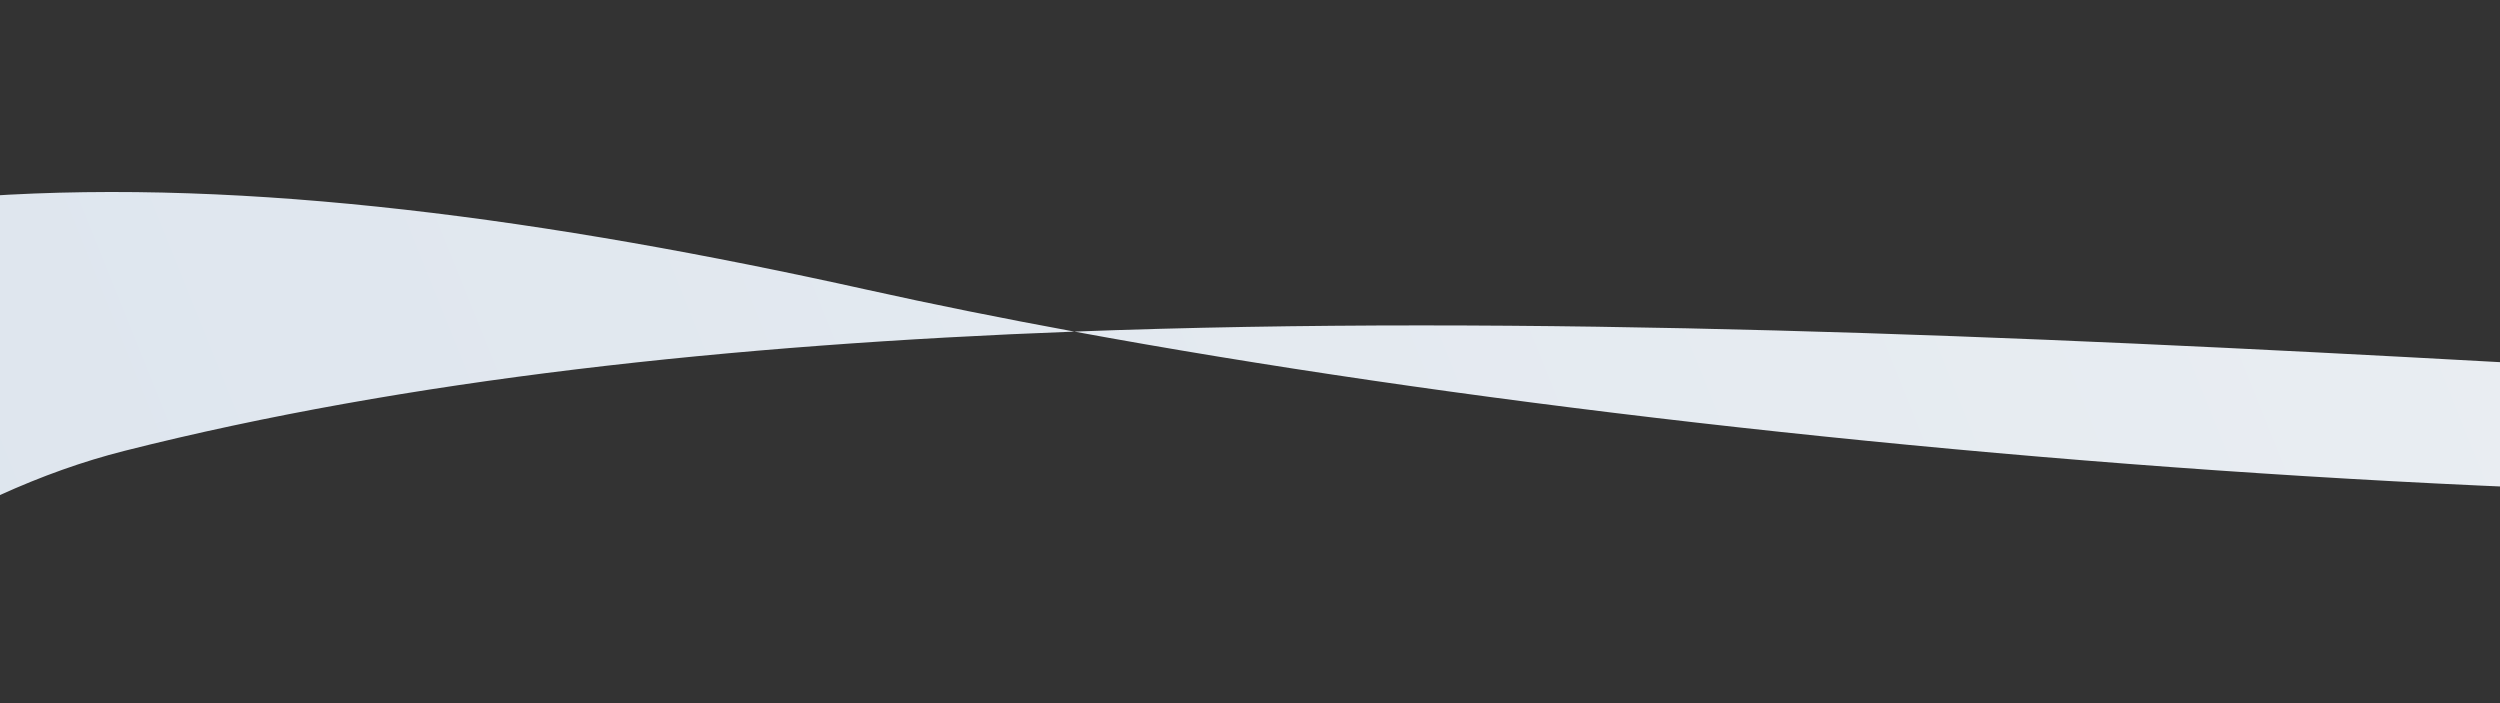 <?xml version="1.0" encoding="UTF-8"?> <svg xmlns="http://www.w3.org/2000/svg" width="320" height="90" viewBox="0 0 320 90" fill="none"><rect x="0" y="0" width="320" height="90" fill="#333333" stroke="none"/> <g clip-path="url(#clip0_386_1599)"> <path d="M473.45 57.707C380.07 70.83 233.092 60.047 137.515 42.444C93.429 44.106 52.027 48.582 15.94 57.707C-154.158 100.721 -342.974 720.532 -392.94 728C-397.384 665.272 -155.224 236.93 -138.255 181.371C-123.523 133.14 -121.647 86.081 -89.108 57.707C-41.836 16.486 29.027 18.88 111.031 37.097C119.301 38.934 128.162 40.722 137.515 42.444C253.469 38.075 387.995 53.178 493.232 54.381C603.268 32.995 727.694 -36.946 815.859 -66.719C841.969 -75.535 814.243 -36.384 830 -24.735C799.294 -42.657 768.647 -22.047 634.916 37.097C602.788 51.306 552.684 55.062 493.232 54.381C486.581 55.674 479.984 56.789 473.45 57.707Z" fill="url(#paint0_linear_386_1599)"></path> </g> <defs> <linearGradient id="paint0_linear_386_1599" x1="-99.064" y1="476.64" x2="824.995" y2="104.379" gradientUnits="userSpaceOnUse"> <stop stop-color="#D6E0EB"></stop> <stop offset="1" stop-color="#F8F8F8"></stop> </linearGradient> <clipPath id="clip0_386_1599"> <rect width="320" height="90" fill="white"></rect> </clipPath> </defs> </svg> 
